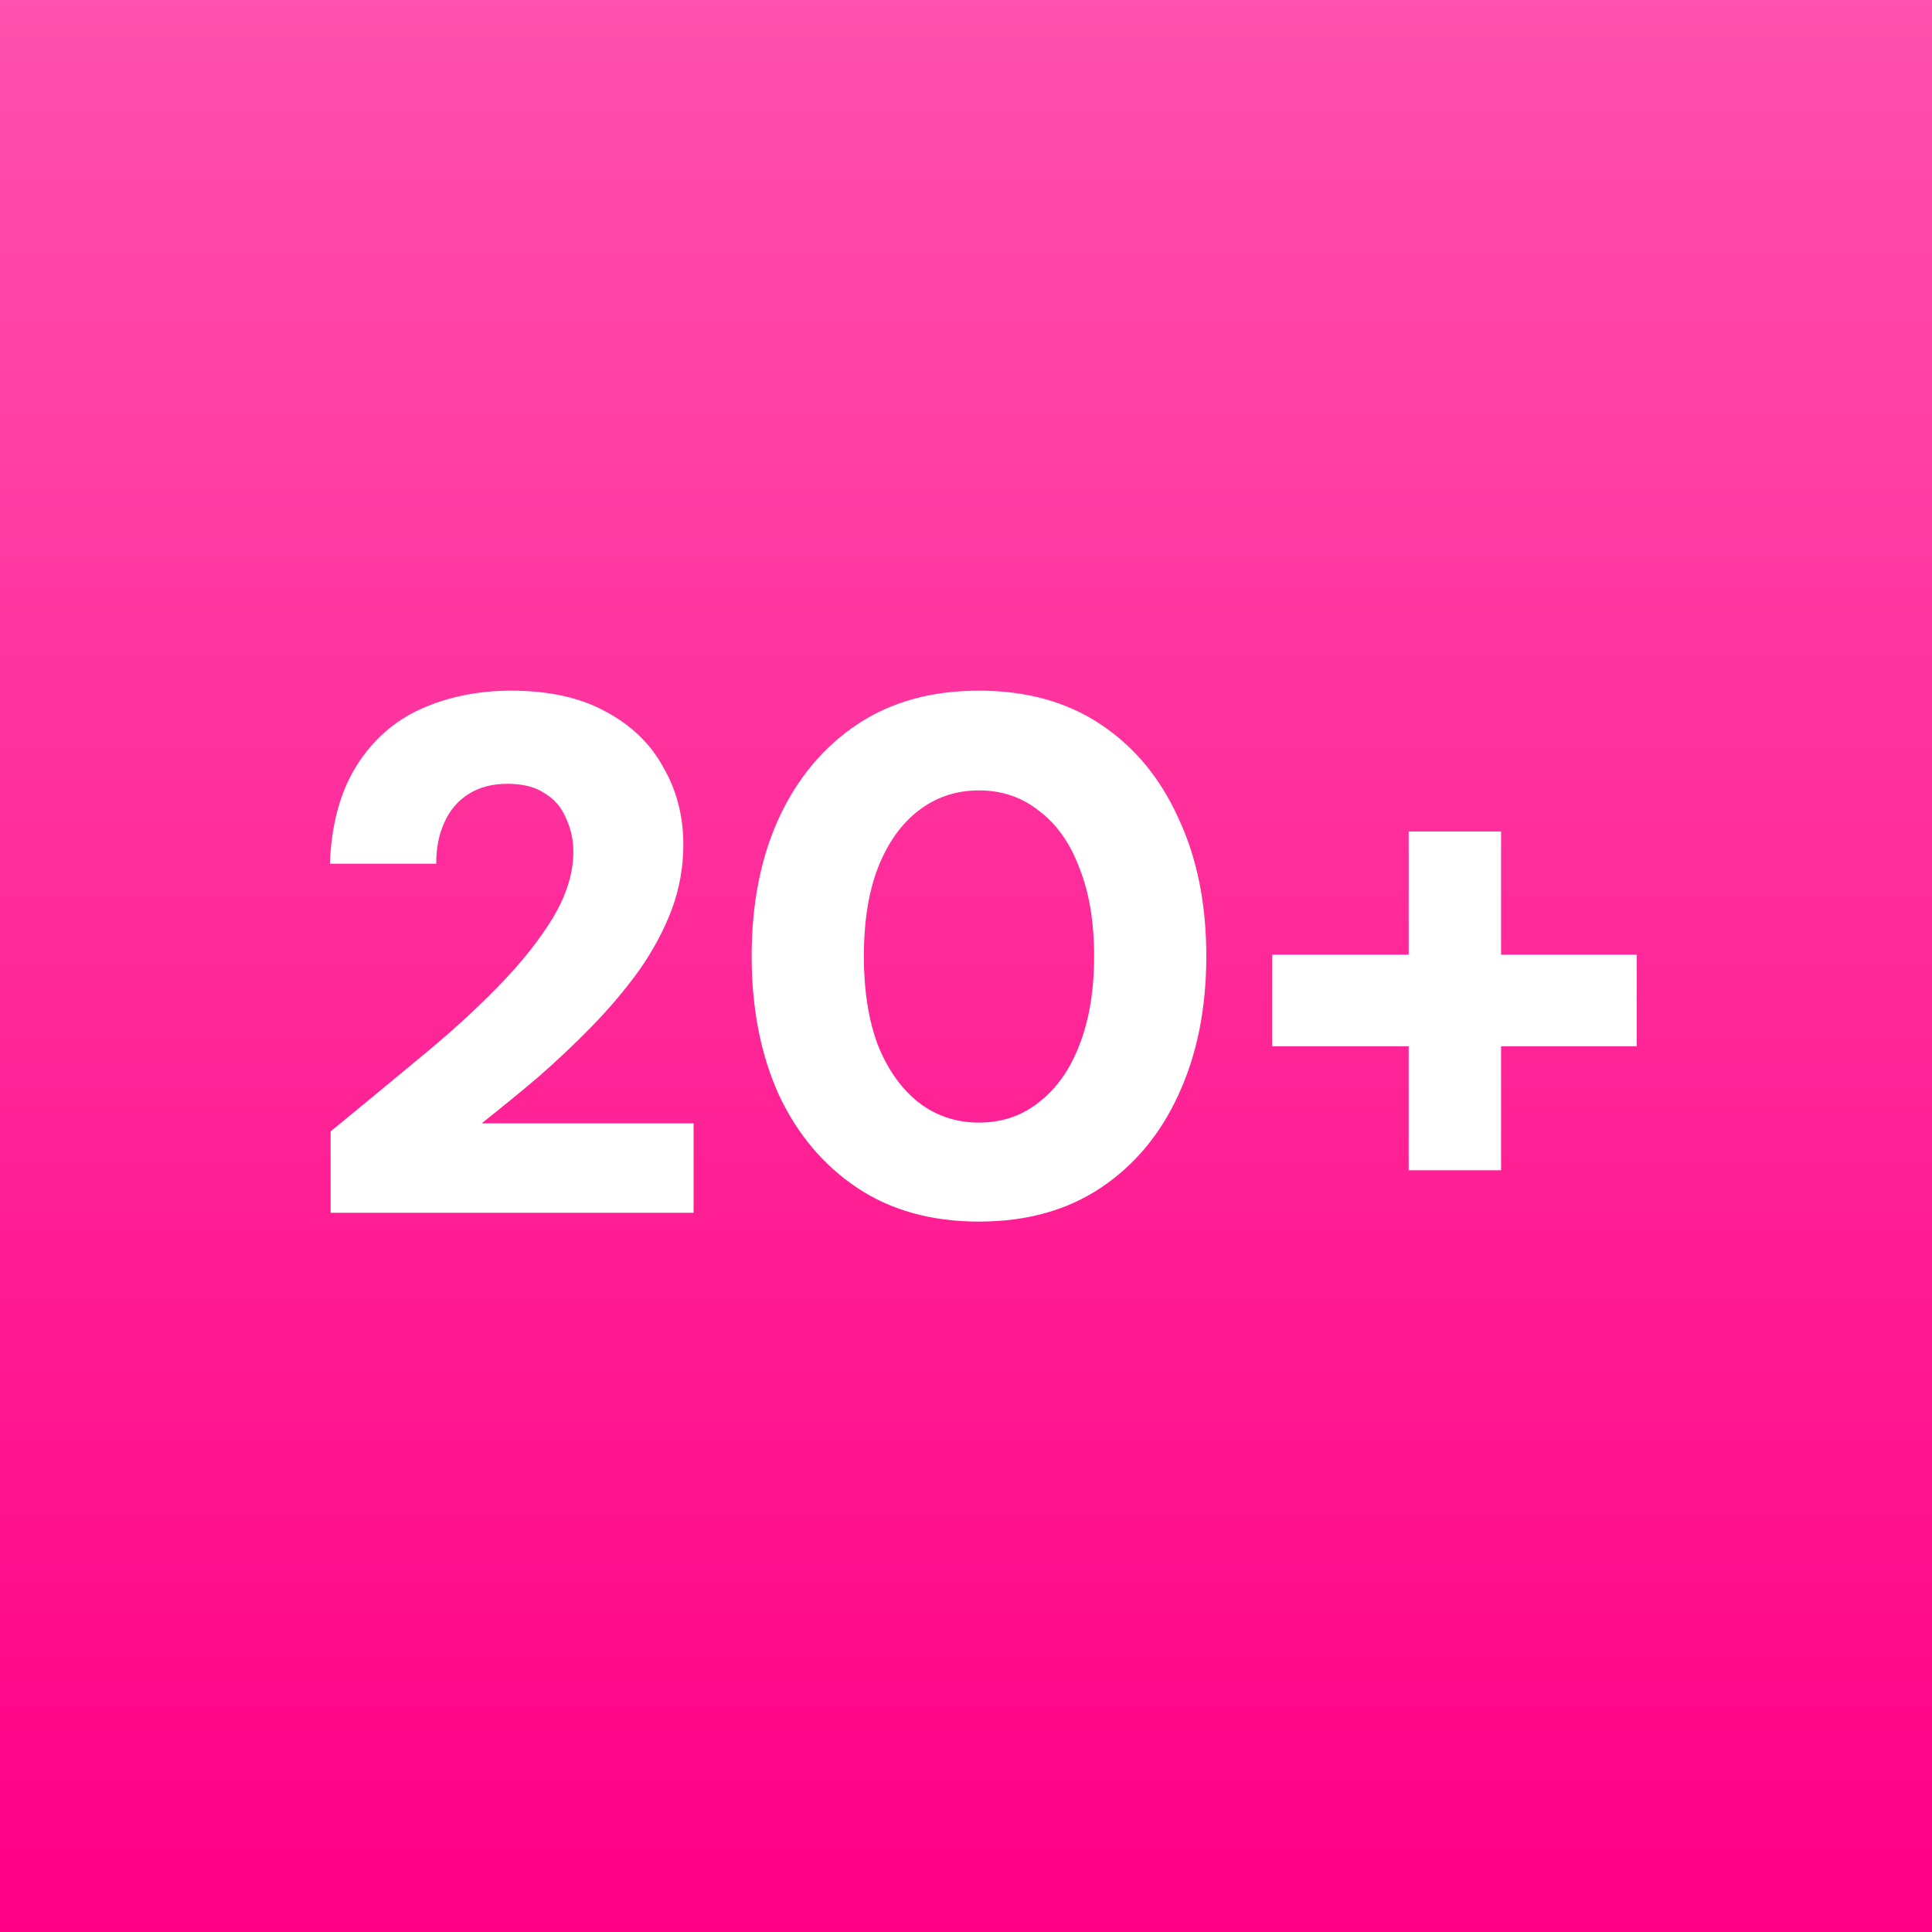 <svg xmlns="http://www.w3.org/2000/svg" width="137" height="137" viewBox="0 0 137 137" fill="none"><rect x="0" y="0" width="137" height="137" fill="#333333" stroke="none"/><rect width="137" height="137" fill="url(#paint0_linear_2313_2773)"></rect><path d="M23.444 86V80.228C25.559 78.495 27.639 76.779 29.684 75.08C31.764 73.381 33.619 71.7 35.248 70.036C36.912 68.337 38.229 66.691 39.2 65.096C40.171 63.467 40.656 61.907 40.656 60.416C40.656 59.549 40.483 58.752 40.136 58.024C39.824 57.261 39.321 56.672 38.628 56.256C37.969 55.805 37.085 55.58 35.976 55.58C34.901 55.58 33.983 55.823 33.22 56.308C32.457 56.793 31.885 57.469 31.504 58.336C31.123 59.168 30.932 60.139 30.932 61.248H23.392C23.496 58.475 24.12 56.169 25.264 54.332C26.408 52.495 27.933 51.143 29.84 50.276C31.781 49.409 33.913 48.976 36.236 48.976C38.94 48.976 41.193 49.479 42.996 50.484C44.799 51.455 46.151 52.772 47.052 54.436C47.988 56.065 48.456 57.885 48.456 59.896C48.456 61.491 48.179 63.033 47.624 64.524C47.069 65.98 46.307 67.401 45.336 68.788C44.365 70.14 43.256 71.457 42.008 72.74C40.795 73.988 39.512 75.201 38.16 76.38C36.808 77.524 35.473 78.616 34.156 79.656H49.184V86H23.444ZM69.421 86.624C66.058 86.624 63.181 85.827 60.789 84.232C58.397 82.637 56.542 80.436 55.225 77.628C53.942 74.785 53.301 71.509 53.301 67.8C53.301 64.091 53.942 60.832 55.225 58.024C56.542 55.181 58.397 52.963 60.789 51.368C63.181 49.773 66.058 48.976 69.421 48.976C72.784 48.976 75.661 49.773 78.053 51.368C80.445 52.963 82.282 55.181 83.565 58.024C84.882 60.832 85.541 64.091 85.541 67.8C85.541 71.509 84.882 74.785 83.565 77.628C82.282 80.436 80.445 82.637 78.053 84.232C75.661 85.827 72.784 86.624 69.421 86.624ZM69.421 79.604C71.05 79.604 72.472 79.119 73.685 78.148C74.933 77.177 75.886 75.825 76.545 74.092C77.238 72.324 77.585 70.227 77.585 67.8C77.585 65.373 77.238 63.293 76.545 61.56C75.886 59.792 74.933 58.44 73.685 57.504C72.472 56.533 71.05 56.048 69.421 56.048C67.792 56.048 66.353 56.533 65.105 57.504C63.892 58.44 62.938 59.792 62.245 61.56C61.586 63.293 61.257 65.373 61.257 67.8C61.257 70.227 61.586 72.324 62.245 74.092C62.938 75.825 63.892 77.177 65.105 78.148C66.353 79.119 67.792 79.604 69.421 79.604ZM99.891 82.984V58.96H106.443V82.984H99.891ZM90.219 74.196V67.696H116.063V74.196H90.219Z" fill="white"></path><defs><linearGradient id="paint0_linear_2313_2773" x1="68.5" y1="0" x2="68.5" y2="137" gradientUnits="userSpaceOnUse"><stop stop-color="#FF51AD"></stop><stop offset="1" stop-color="#FF0085"></stop></linearGradient></defs></svg>